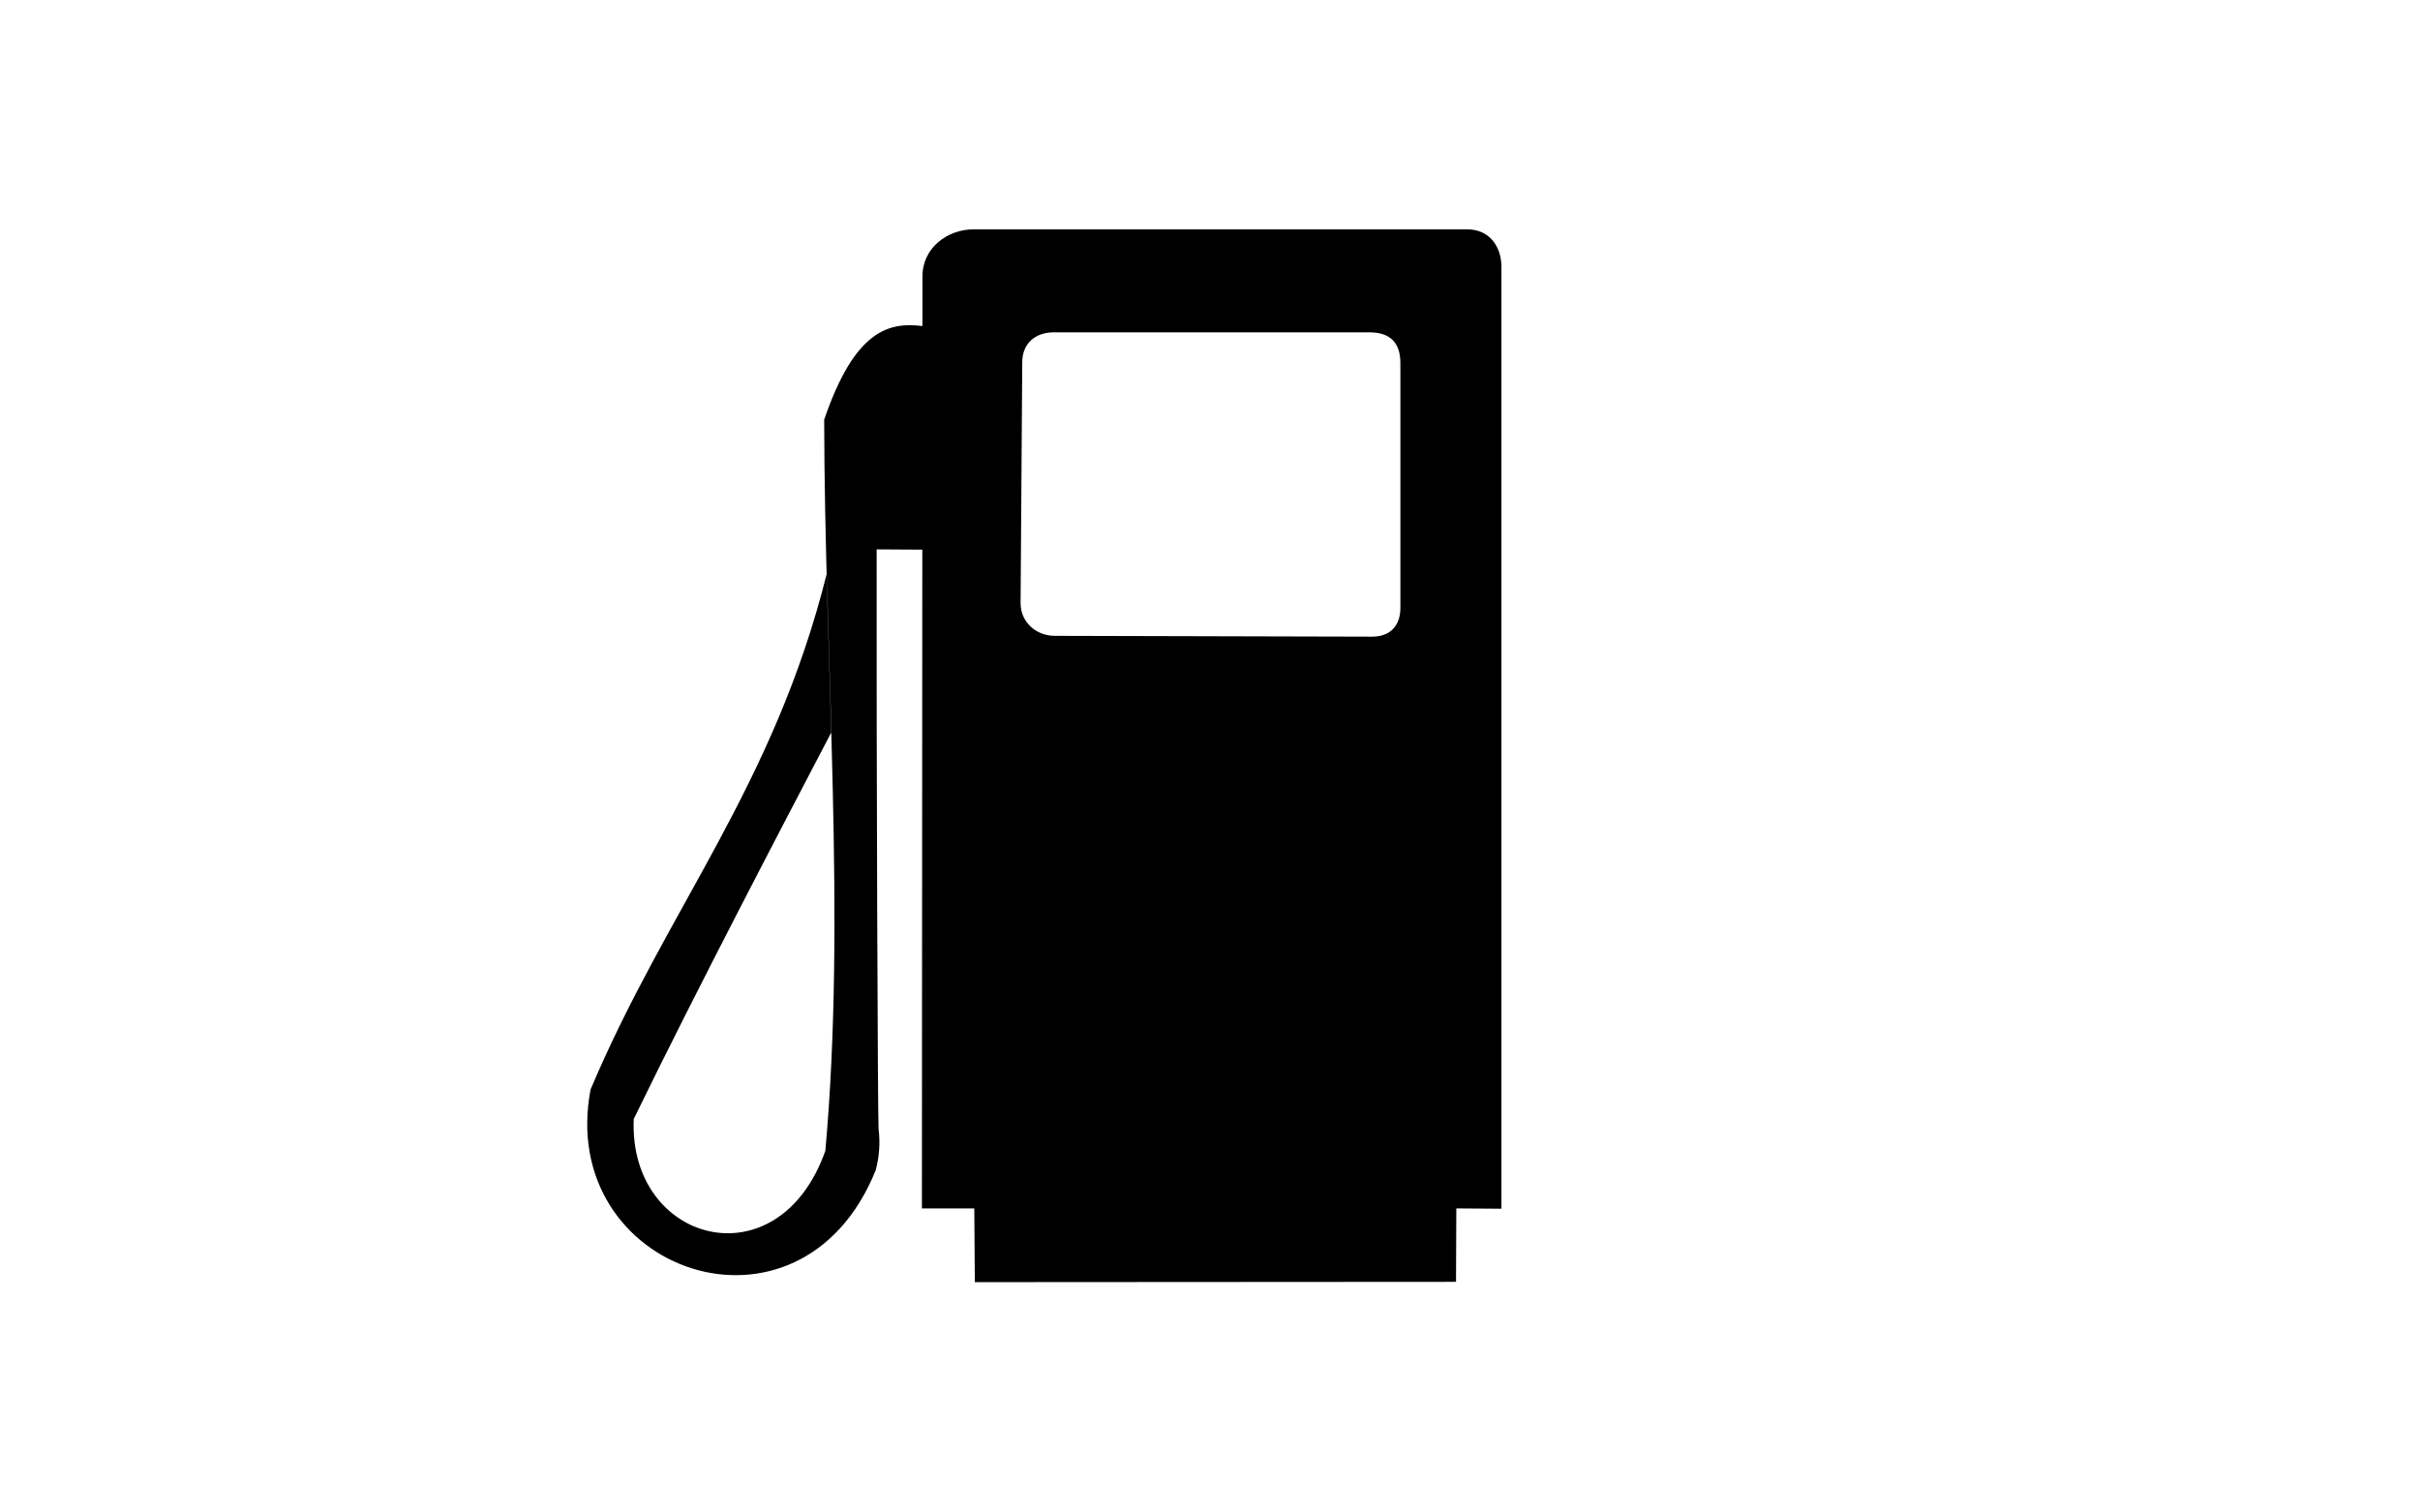 <?xml version="1.0" encoding="UTF-8" standalone="no"?>
<svg xmlns="http://www.w3.org/2000/svg" width="32" height="20">
  <rect id="background" style="fill:white;fill-opacity:1;stroke:none" width="32" height="20" x="0" y="0" />
  <g
     transform="matrix(0.061,0,0,0.06,12.279,8.763)"
     id="symbol">
    <path
       d="m 10.021,136.518 104.307,-0.067 0.067,-16.179 9.778,0.067 0,-207.585 c 0,-4.428 -2.566,-8.255 -7.392,-8.255 l -107.076,0 c -5.526,0 -11.036,3.982 -11.036,10.372 l -0.12,205.402 11.355,0 0.117,16.245 z"
       id="device"
       style="fill:#000000;fill-opacity:1;fill-rule:evenodd;stroke:none" />
    <path
       d="m -0.825,-24.91 -10.438,-0.062 c -0.068,42.474 0.242,126.3 0.419,127.734 0.378,3.062 0.149,6.234 -0.637,9.123 -16.364,41.224 -69.314,22.29 -61.795,-17.823 16.513,-39.788 39.667,-66.712 51.19,-113.641 l 1.026,34.885 c -10.371,20.181 -28.667,55.624 -42.857,85.251 -1.195,27.353 31.344,36.365 41.535,7.005 4.541,-51.393 -0.171,-107.412 -0.256,-161.119 6.622,-19.687 13.929,-21.572 21.345,-20.634"
       id="tube"
       style="fill:#000000;fill-opacity:1;fill-rule:evenodd;stroke:none" />
    <path
       d="m 20.302,-66.221 -0.361,53.08 c 0,4.272 3.429,7.222 7.402,7.222 l 68.788,0.181 c 4.173,0 6.139,-2.662 6.139,-6.319 l 0,-53.983 c 0,-5.218 -2.986,-6.77 -6.77,-6.77 l -68.336,0 c -3.917,0 -6.861,2.34 -6.861,6.59 z"
       id="window"
       style="fill:#ffffff;fill-opacity:1;fill-rule:evenodd;stroke:none" />
  </g>
</svg>
